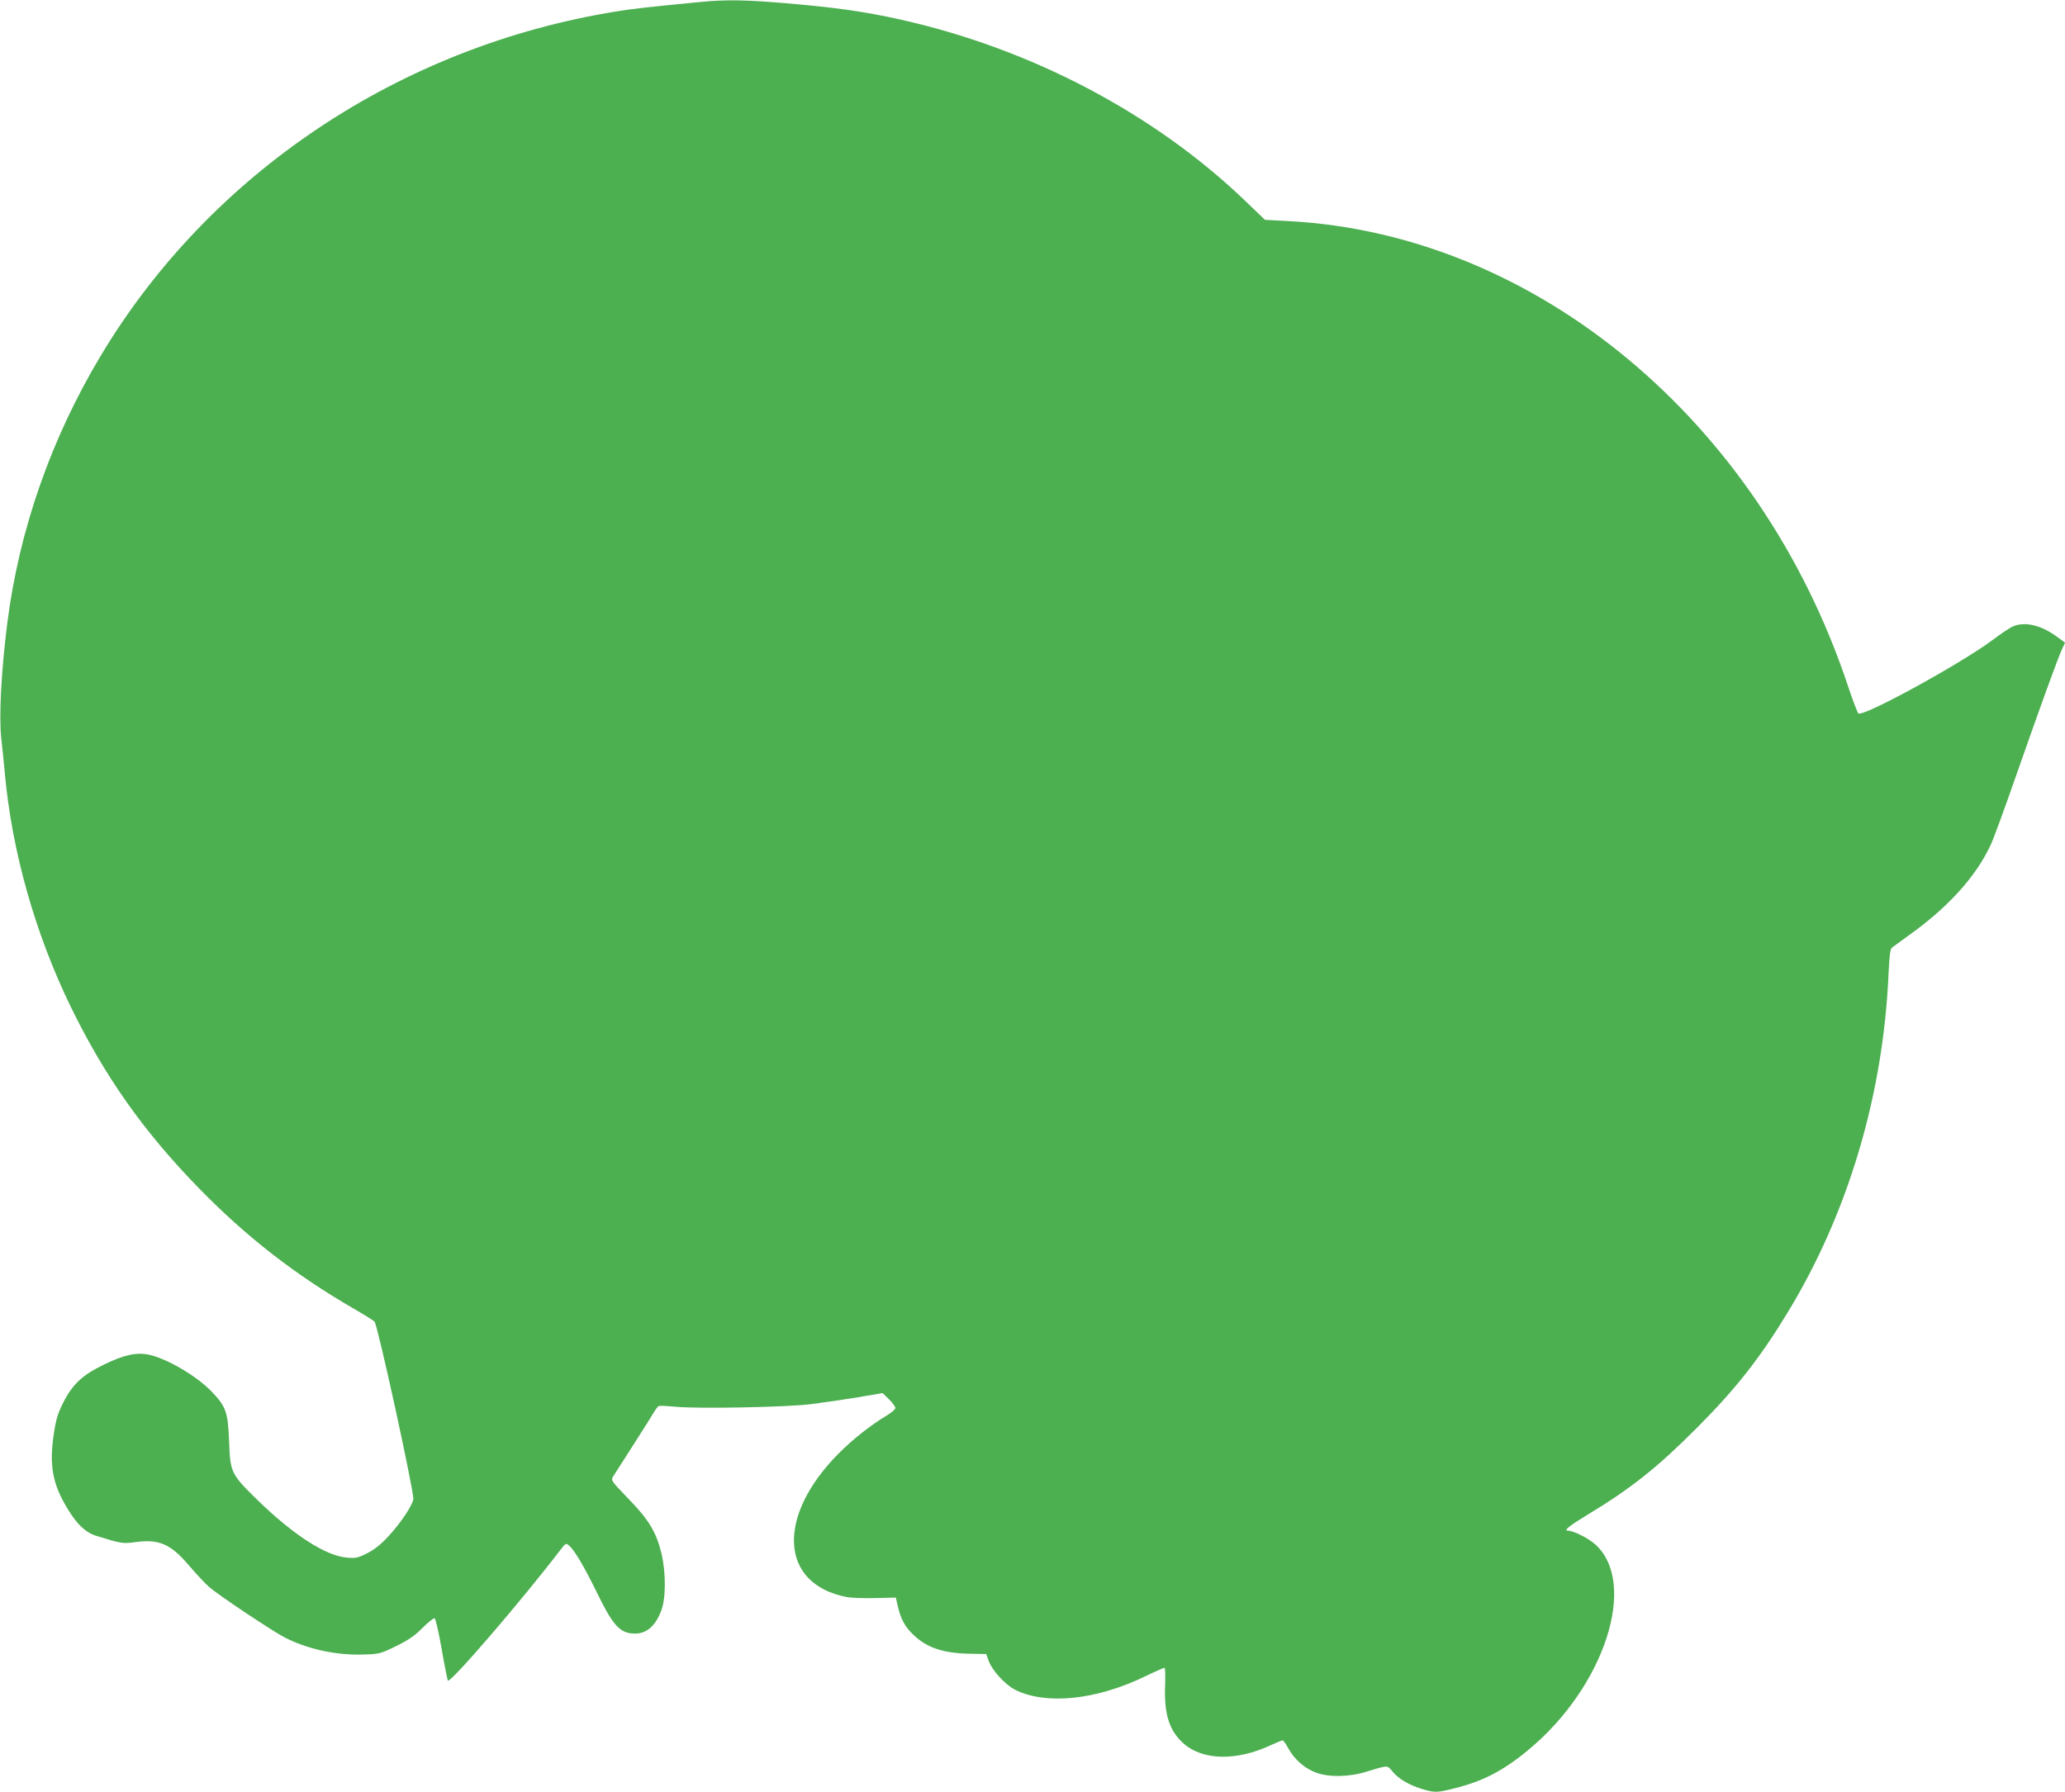 <?xml version="1.0" standalone="no"?>
<!DOCTYPE svg PUBLIC "-//W3C//DTD SVG 20010904//EN"
 "http://www.w3.org/TR/2001/REC-SVG-20010904/DTD/svg10.dtd">
<svg version="1.0" xmlns="http://www.w3.org/2000/svg"
 width="1280pt" height="1111pt" viewBox="0 0 1280 1111"
 preserveAspectRatio="xMidYMid meet">
<g transform="translate(0,1111) scale(0.1,-0.1)"
fill="#4caf50" stroke="none">
<path d="M4345 11098 c-331 -32 -414 -41 -525 -59 -1340 -216 -2516 -1001
-3194 -2132 -309 -514 -508 -1085 -581 -1662 -38 -301 -52 -581 -37 -714 6
-53 16 -150 22 -216 44 -484 188 -994 410 -1450 210 -430 451 -771 790 -1119
297 -305 600 -540 965 -751 66 -38 123 -74 127 -80 21 -29 237 -1019 240
-1096 1 -34 -80 -156 -161 -241 -43 -46 -84 -78 -127 -99 -57 -29 -70 -31
-126 -26 -130 12 -329 140 -550 355 -167 163 -171 172 -178 367 -7 179 -19
214 -106 305 -93 98 -279 207 -392 231 -78 16 -154 -1 -281 -63 -130 -63 -192
-121 -250 -236 -33 -66 -44 -103 -57 -189 -30 -197 -9 -313 84 -466 58 -97
113 -149 178 -169 155 -48 166 -50 244 -39 147 20 219 -12 334 -148 42 -49 97
-108 122 -130 58 -51 400 -279 472 -315 145 -73 322 -110 488 -104 95 3 103 5
199 52 76 37 114 63 164 113 35 35 69 62 75 60 6 -3 26 -89 44 -193 18 -104
36 -191 38 -194 17 -16 467 508 705 820 24 31 28 33 44 20 35 -29 94 -129 173
-290 95 -196 139 -249 216 -257 84 -10 146 37 185 142 29 76 29 236 1 354 -32
131 -78 209 -205 339 -106 110 -109 114 -95 137 8 13 65 102 126 197 61 95
119 187 129 205 11 18 24 34 29 36 6 2 54 0 106 -5 136 -13 678 -3 835 16 72
9 201 28 288 42 l158 27 40 -39 c21 -21 39 -45 39 -54 0 -8 -26 -30 -58 -49
-98 -59 -204 -143 -292 -231 -389 -390 -368 -809 45 -891 27 -6 108 -9 179 -7
l129 3 13 -57 c18 -78 44 -125 96 -174 82 -79 182 -113 342 -117 l109 -2 16
-44 c21 -58 102 -146 162 -177 191 -96 502 -65 806 82 62 30 117 54 121 54 5
0 6 -50 4 -111 -7 -177 26 -281 116 -360 119 -104 328 -108 539 -9 36 16 69
30 73 30 5 0 22 -24 38 -54 38 -67 100 -120 169 -146 80 -30 206 -28 314 6
136 41 127 41 161 0 37 -45 100 -82 180 -107 79 -24 96 -24 198 2 180 44 308
110 464 240 472 390 681 1034 414 1274 -42 38 -136 85 -169 85 -29 0 8 30 122
99 271 164 433 293 679 540 240 241 389 430 561 714 373 612 592 1346 625
2096 6 123 10 157 23 167 9 7 52 38 96 70 246 174 422 367 514 565 17 35 86
224 154 419 156 446 264 743 288 794 11 22 19 41 19 41 0 1 -27 21 -61 45 -94
66 -190 87 -262 56 -18 -7 -74 -45 -126 -84 -196 -147 -806 -481 -832 -455 -6
6 -35 82 -64 169 -546 1644 -1933 2799 -3463 2883 l-151 8 -127 122 c-566 541
-1326 940 -2134 1120 -219 49 -402 75 -709 101 -244 21 -375 23 -526 8z"/>
</g>
</svg>
